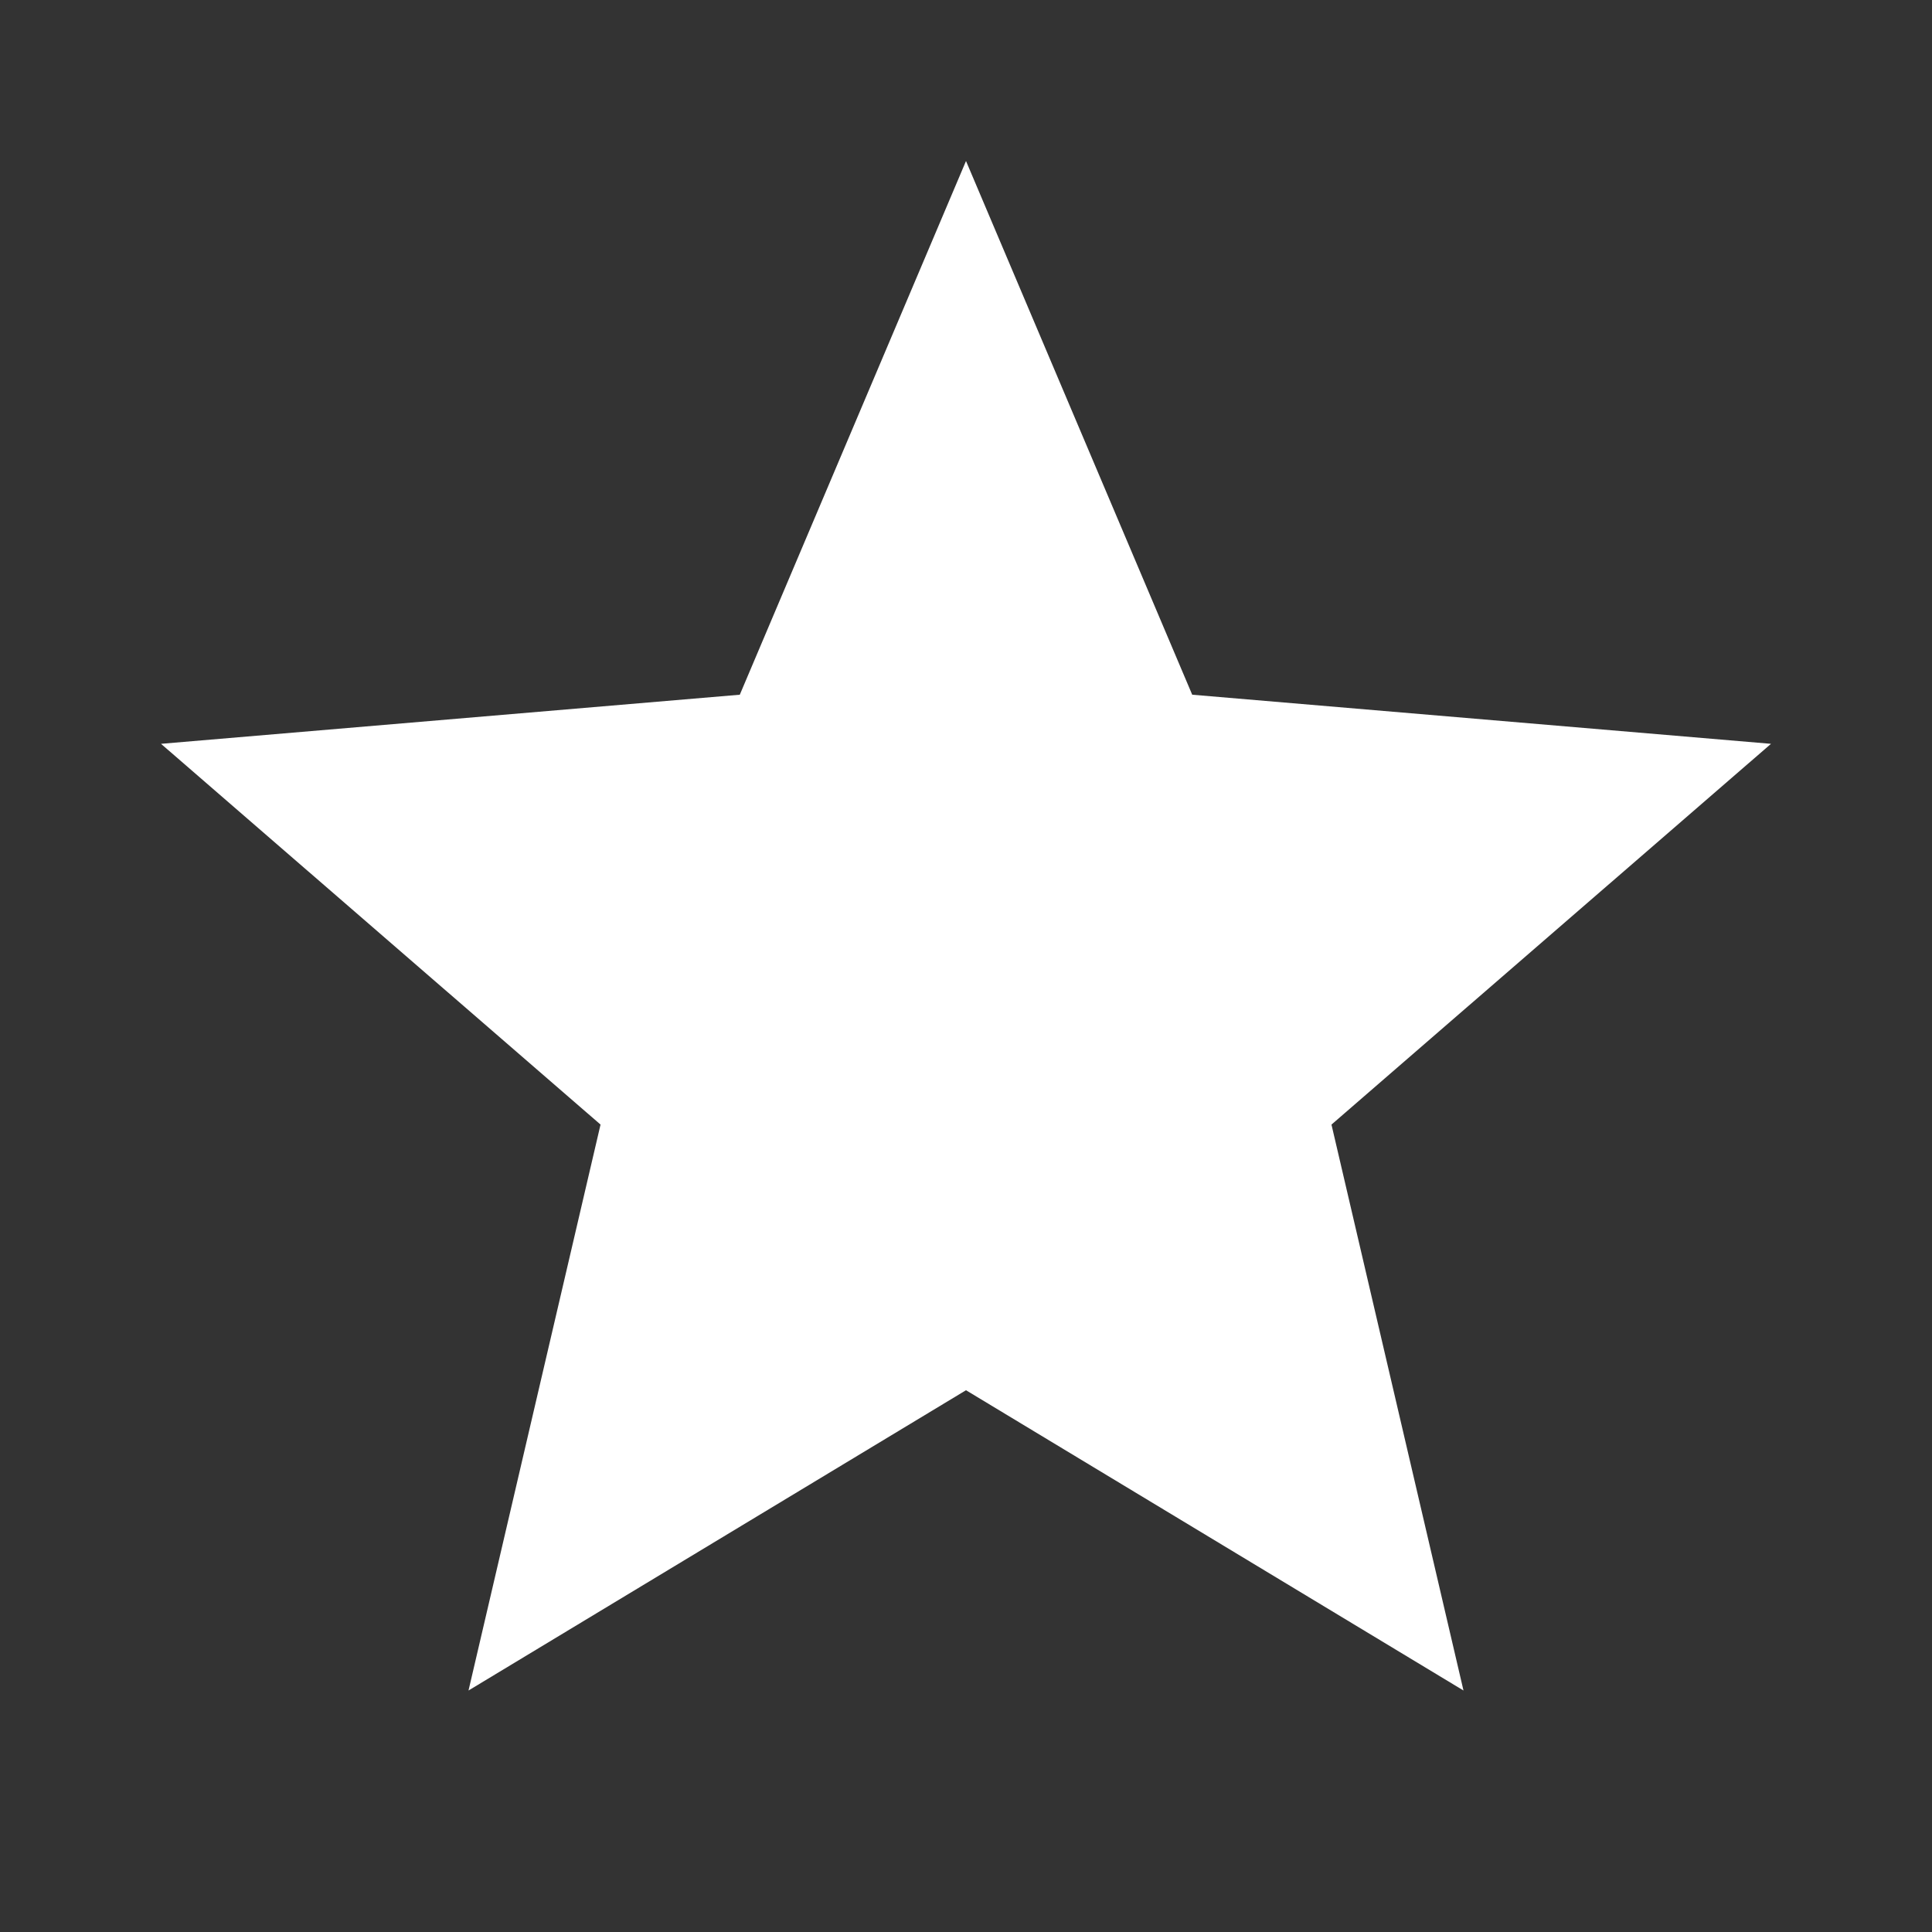 <?xml version="1.0" encoding="UTF-8"?>
<svg id="Calque_1" xmlns="http://www.w3.org/2000/svg" version="1.1" viewBox="0 0 24 24">
  <rect x="0" y="0" width="24" height="24" fill="#333333" stroke="none"/>
  <!-- Generator: Adobe Illustrator 29.7.1, SVG Export Plug-In . SVG Version: 2.1.1 Build 8)  -->
  <defs>
    <style>
      .st0 {
        fill: #fff;
      }

      .st1 {
        fill: none;
      }
    </style>
  </defs>
  <path class="st1" d="M0,0h24v24H0V0Z"/>
  <path class="st1" d="M0,0h24v24H0V0Z"/>
  <path class="st0" d="M12,17.27l6.18,3.73-1.64-7.03,5.46-4.73-7.19-.61-2.81-6.63-2.81,6.63-7.19.61,5.46,4.73-1.64,7.03,6.18-3.73Z"/>
</svg>